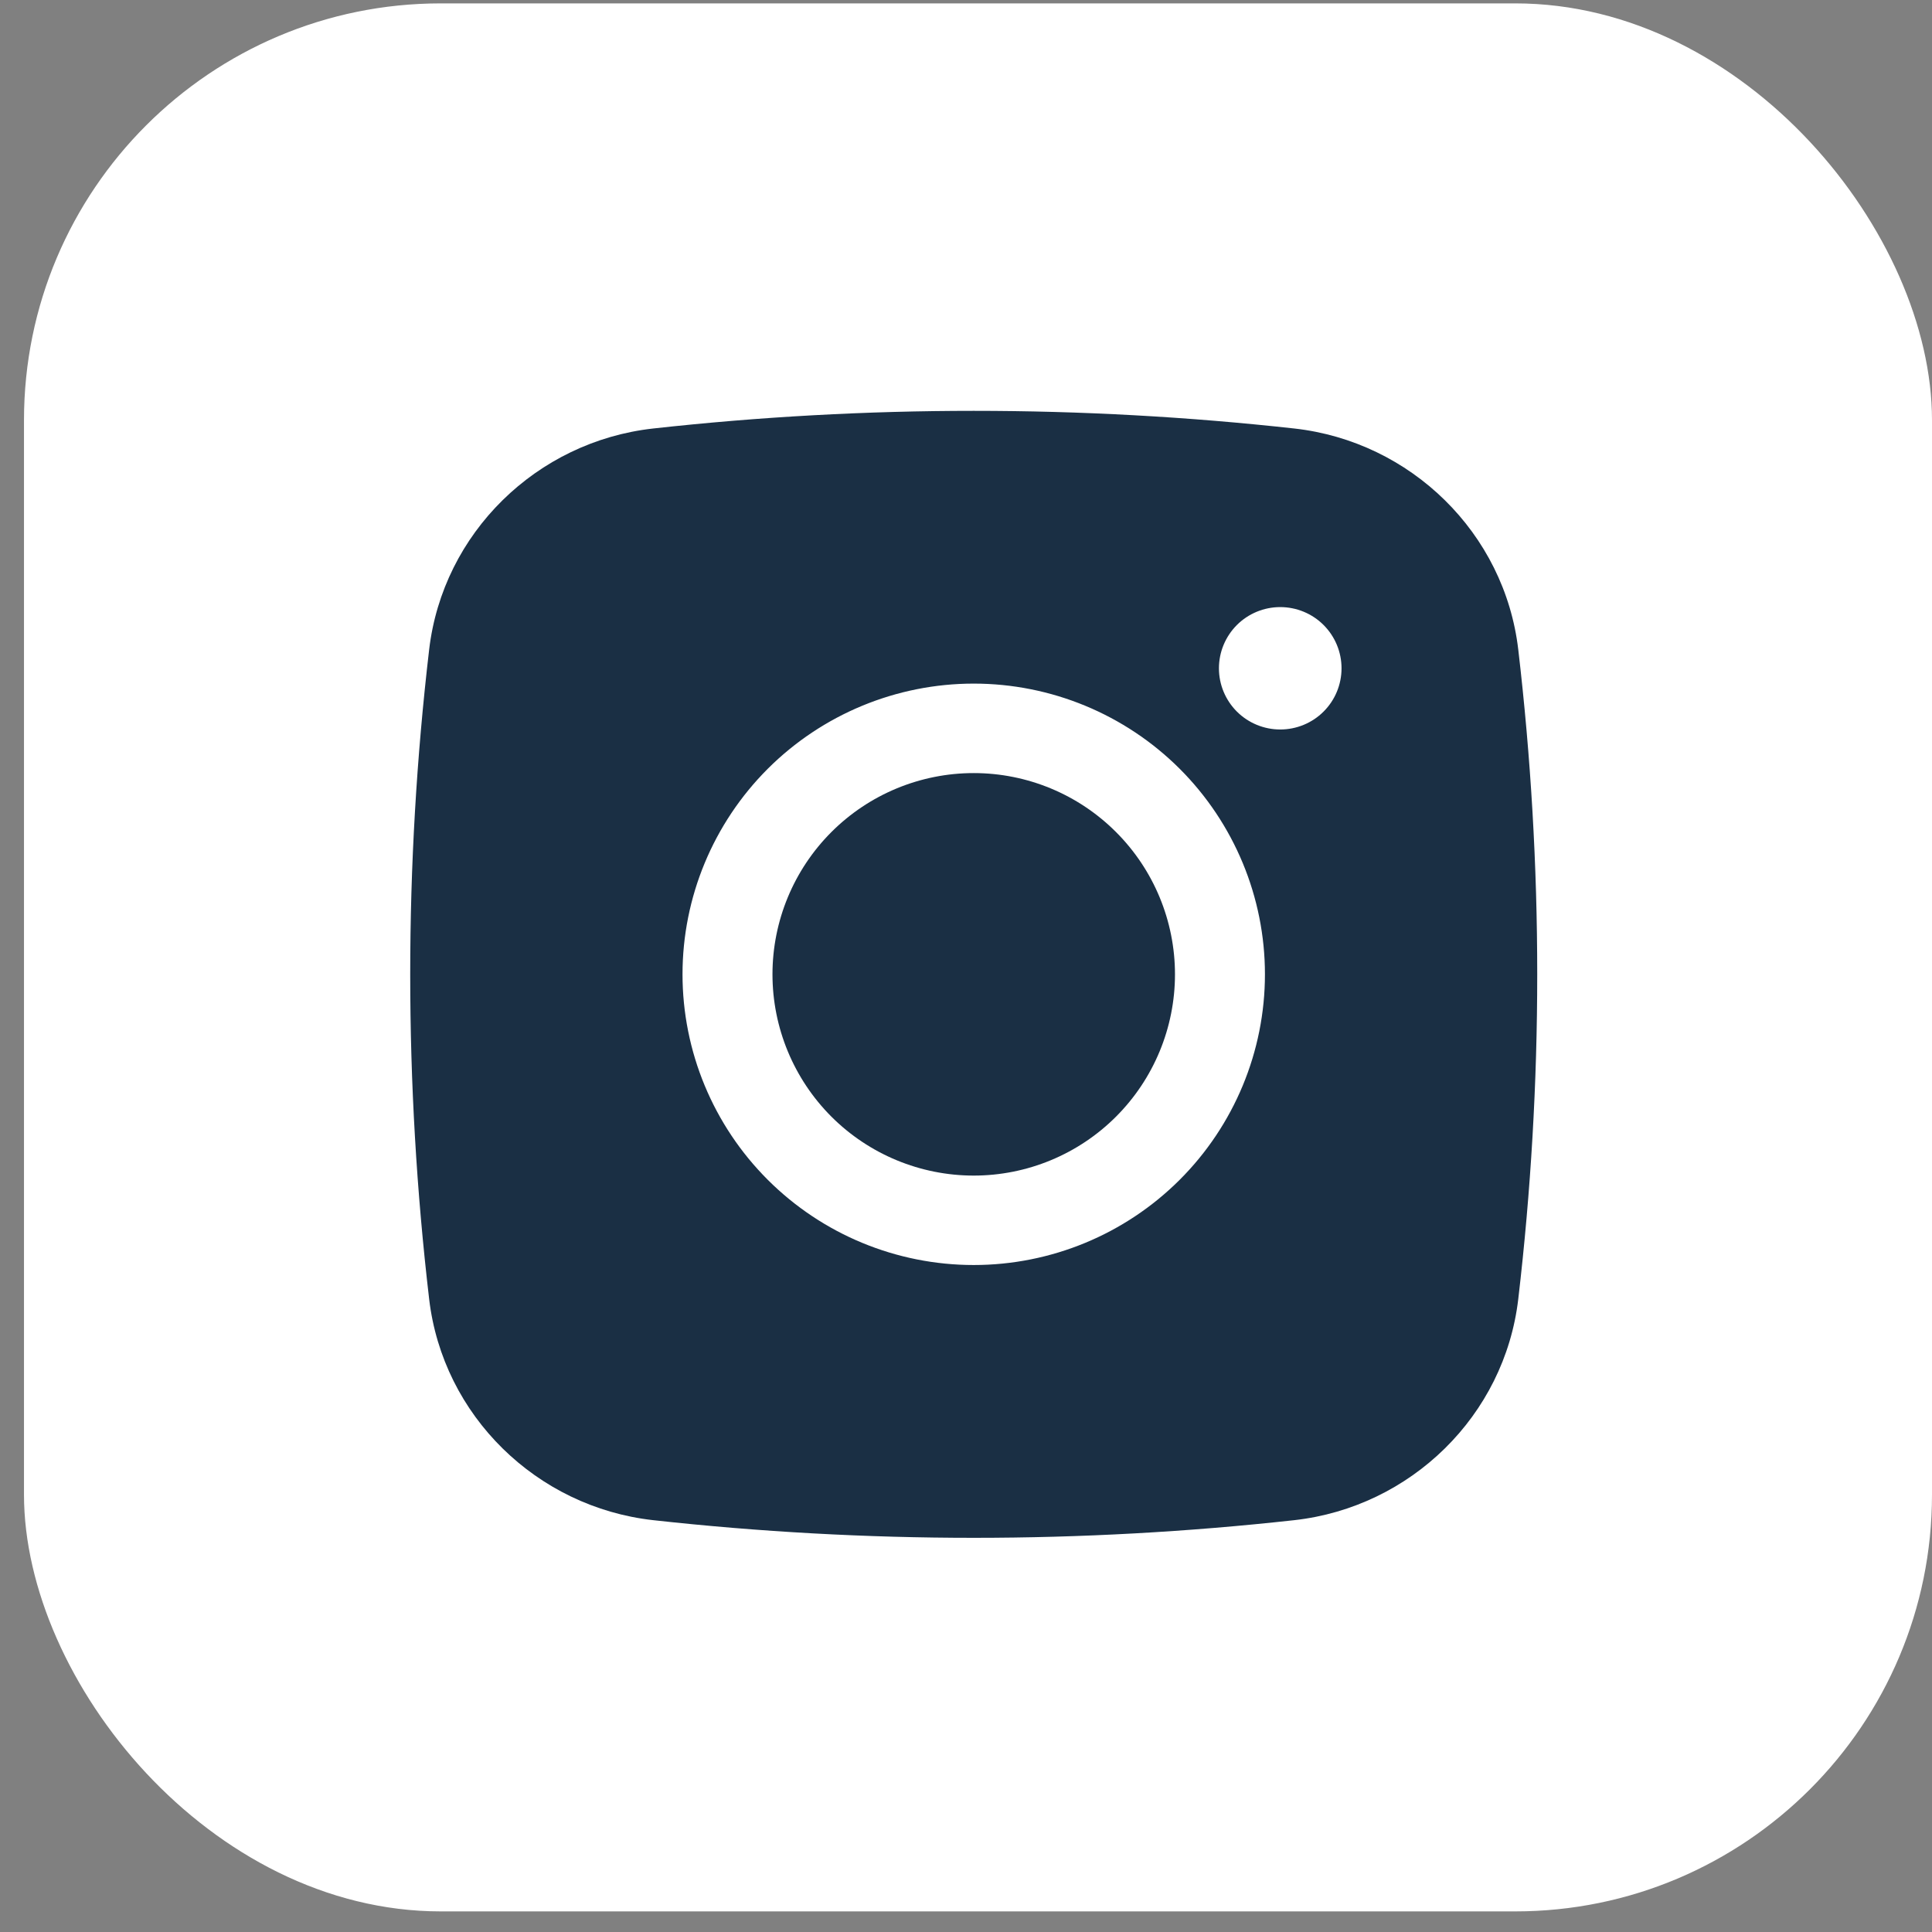 <?xml version="1.0" encoding="UTF-8"?> <svg xmlns="http://www.w3.org/2000/svg" width="48" height="48" viewBox="0 0 48 48" fill="none"><rect x="0" y="0" width="48" height="48" fill="#808080" stroke="none"/><rect x="0.596" y="0.084" width="47.404" height="47.404" rx="10.355" fill="white"></rect><path d="M24.192 19.207C22.866 19.207 21.594 19.734 20.656 20.672C19.719 21.609 19.192 22.881 19.192 24.207C19.192 25.533 19.719 26.805 20.656 27.743C21.594 28.68 22.866 29.207 24.192 29.207C25.518 29.207 26.79 28.68 27.727 27.743C28.665 26.805 29.192 25.533 29.192 24.207C29.192 22.881 28.665 21.609 27.727 20.672C26.79 19.734 25.518 19.207 24.192 19.207Z" fill="#1A2F44"></path><path fill-rule="evenodd" clip-rule="evenodd" d="M16.226 10.646C21.52 10.061 26.863 10.061 32.158 10.646C35.05 10.969 37.382 13.242 37.721 16.14C38.349 21.499 38.349 26.913 37.721 32.273C37.382 35.171 35.05 37.444 32.159 37.768C26.864 38.353 21.521 38.353 16.226 37.768C13.334 37.444 11.002 35.171 10.662 32.274C10.035 26.914 10.035 21.5 10.662 16.14C11.002 13.242 13.334 10.969 16.226 10.646ZM31.807 15.083C31.403 15.083 31.016 15.243 30.73 15.528C30.445 15.814 30.284 16.2 30.284 16.604C30.284 17.007 30.445 17.394 30.73 17.679C31.016 17.964 31.403 18.124 31.807 18.124C32.211 18.124 32.599 17.964 32.884 17.679C33.17 17.394 33.33 17.007 33.33 16.604C33.33 16.2 33.17 15.814 32.884 15.528C32.599 15.243 32.211 15.083 31.807 15.083ZM16.957 24.206C16.957 22.291 17.72 20.454 19.076 19.099C20.433 17.745 22.273 16.984 24.192 16.984C26.111 16.984 27.951 17.745 29.308 19.099C30.664 20.454 31.427 22.291 31.427 24.206C31.427 26.122 30.664 27.959 29.308 29.313C27.951 30.668 26.111 31.429 24.192 31.429C22.273 31.429 20.433 30.668 19.076 29.313C17.72 27.959 16.957 26.122 16.957 24.206Z" fill="#1A2F44"></path></svg> 